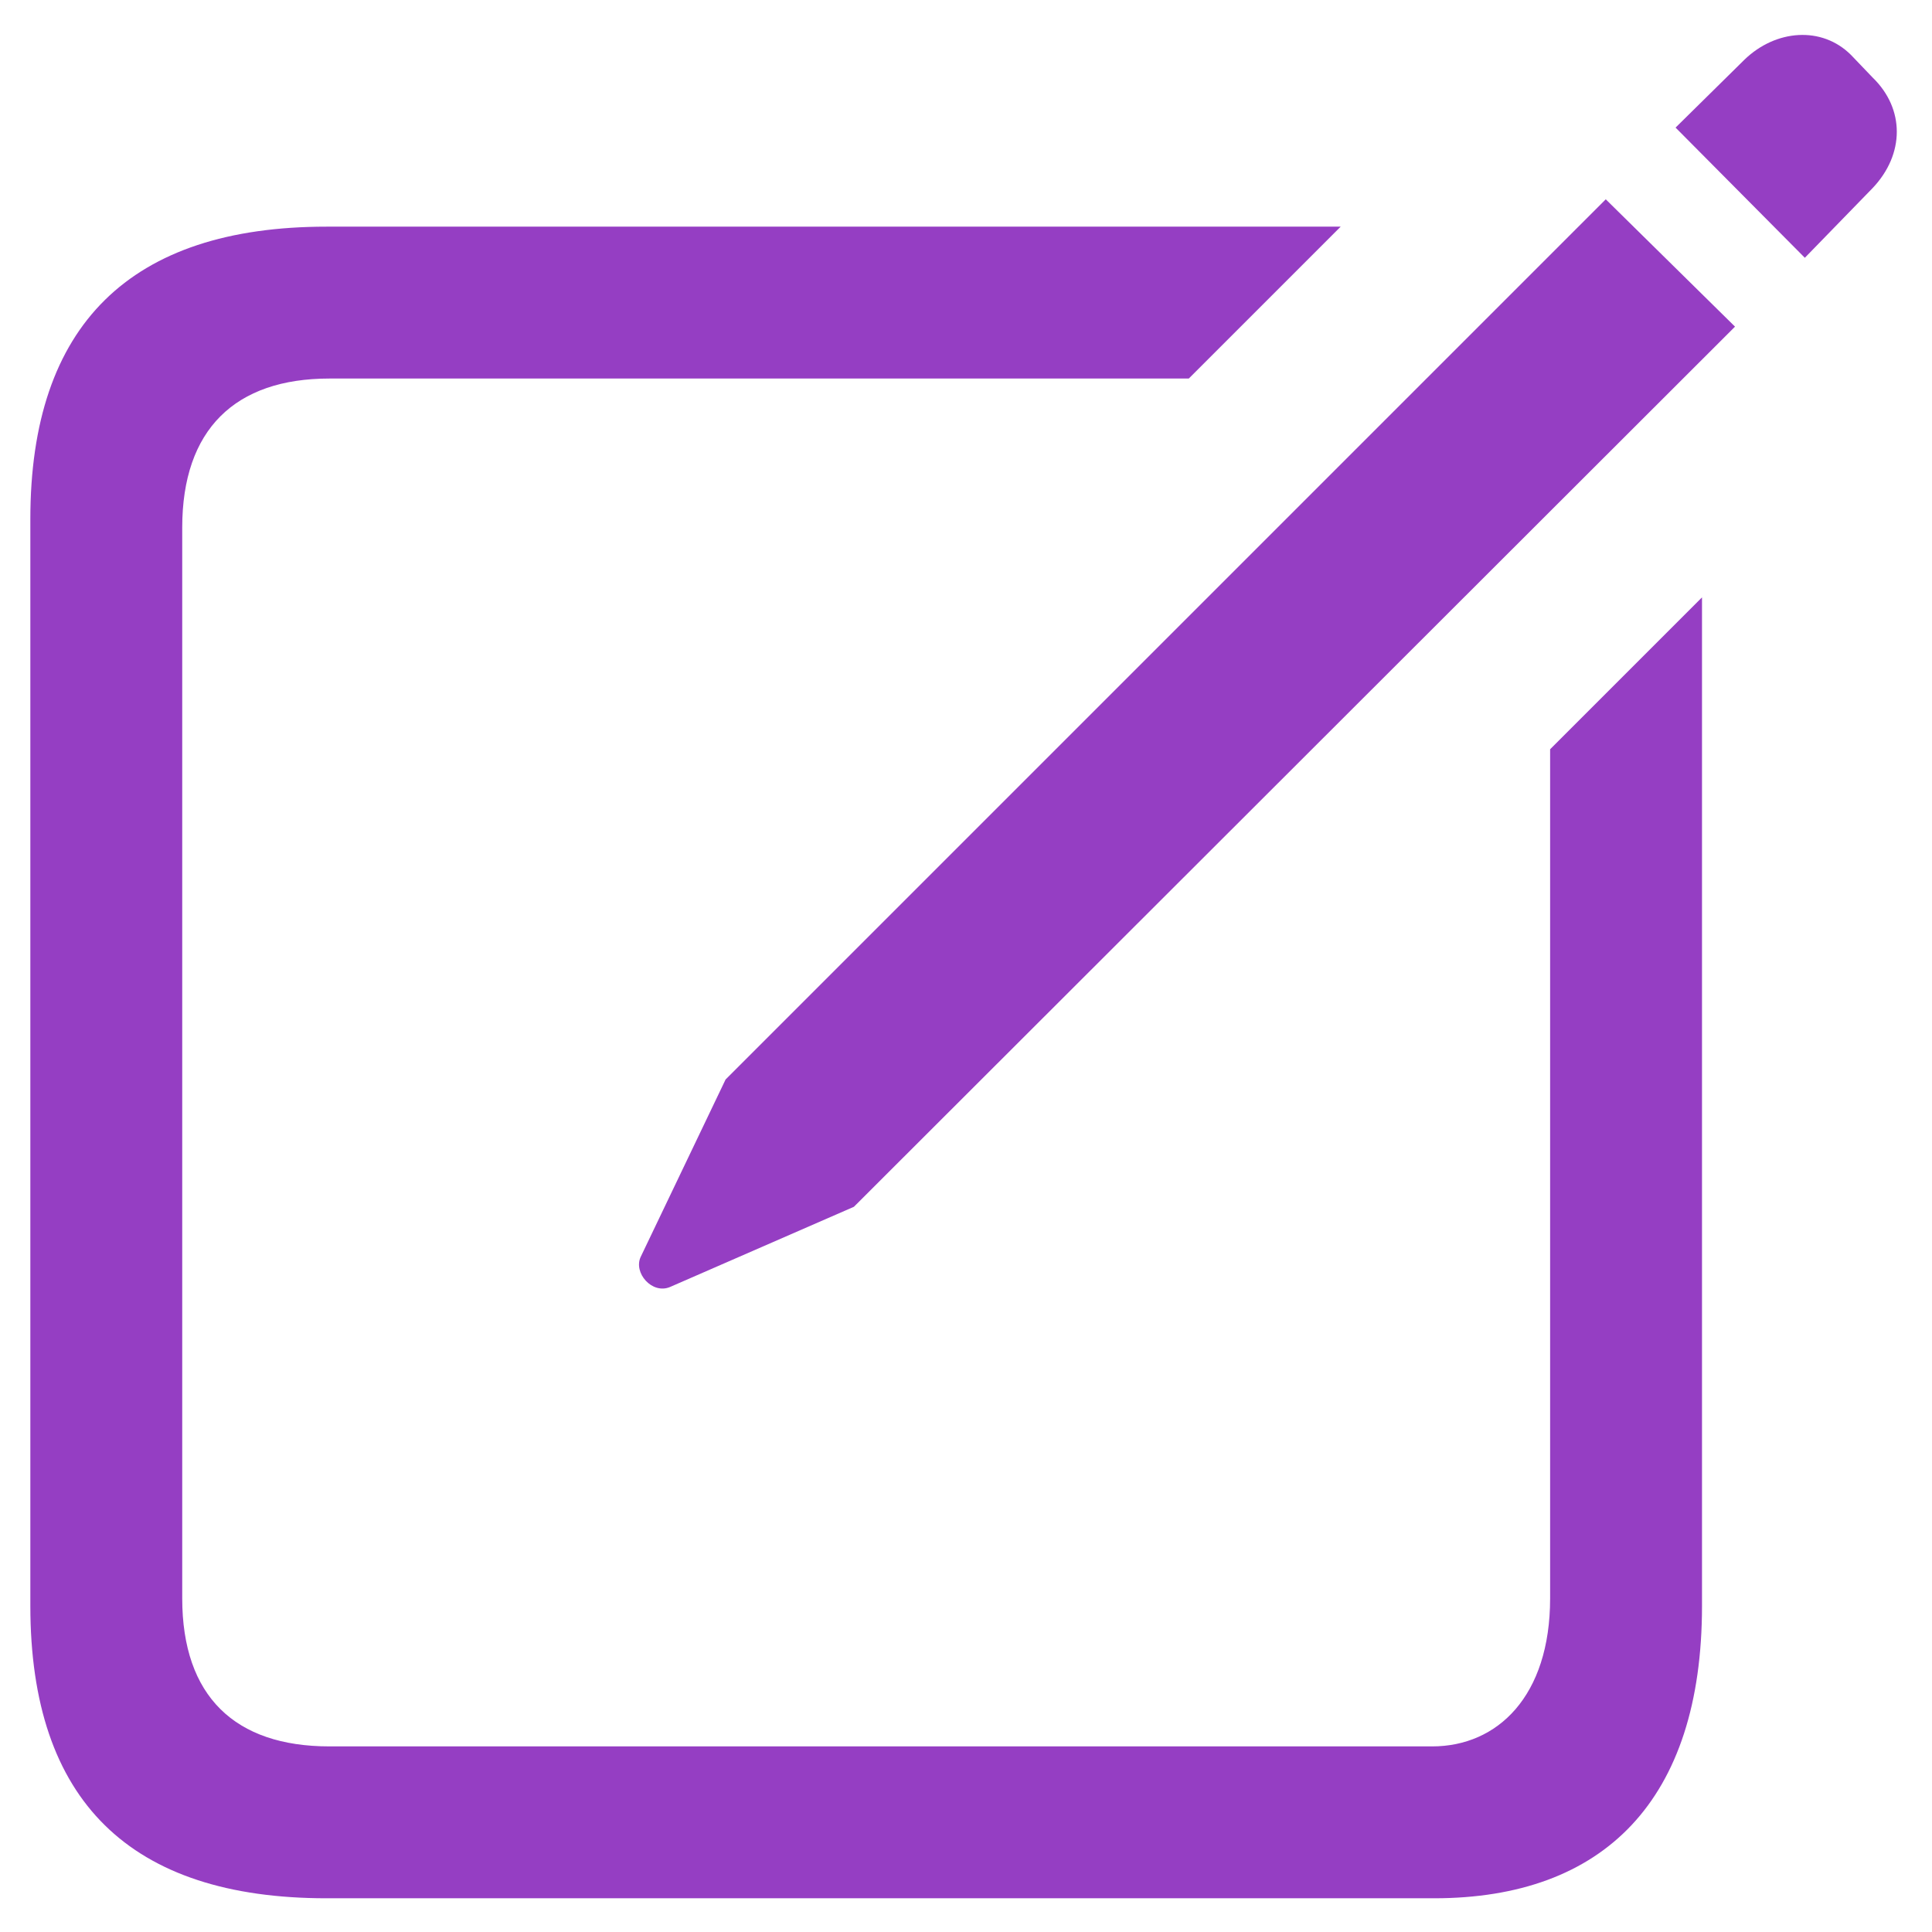 <?xml version="1.0" encoding="UTF-8"?>
<svg width="44px" height="44px" viewBox="0 0 44 44" version="1.1" xmlns="http://www.w3.org/2000/svg" xmlns:xlink="http://www.w3.org/1999/xlink">
    <title>􀈎</title>
    <g id="Page-1" stroke="none" stroke-width="1" fill="none" fill-rule="evenodd">
        <path d="M41.104,5.871 L42.65,4.281 C43.381,3.508 43.381,2.477 42.65,1.768 L42.156,1.252 C41.49,0.586 40.438,0.672 39.729,1.359 L38.16,2.906 L41.104,5.871 Z M15.258,29.311 L19.447,27.484 L39.514,7.439 L36.57,4.539 L16.525,24.584 L14.592,28.623 C14.42,28.988 14.85,29.482 15.258,29.311 Z M32.66,43.232 C36.527,43.232 38.762,40.998 38.762,36.572 L38.762,13.605 L35.303,17.064 L35.303,36.4 C35.303,38.635 34.1,39.773 32.617,39.773 L7.502,39.773 C5.354,39.773 4.15,38.635 4.15,36.4 L4.15,12.016 C4.15,9.781 5.354,8.621 7.502,8.621 L27.074,8.621 L30.533,5.162 L7.438,5.162 C2.969,5.162 0.691,7.396 0.691,11.822 L0.691,36.572 C0.691,41.02 2.969,43.232 7.438,43.232 L32.66,43.232 Z" id="􀈎" fill="#953EC3" fill-rule="nonzero"></path>
    </g>
</svg>